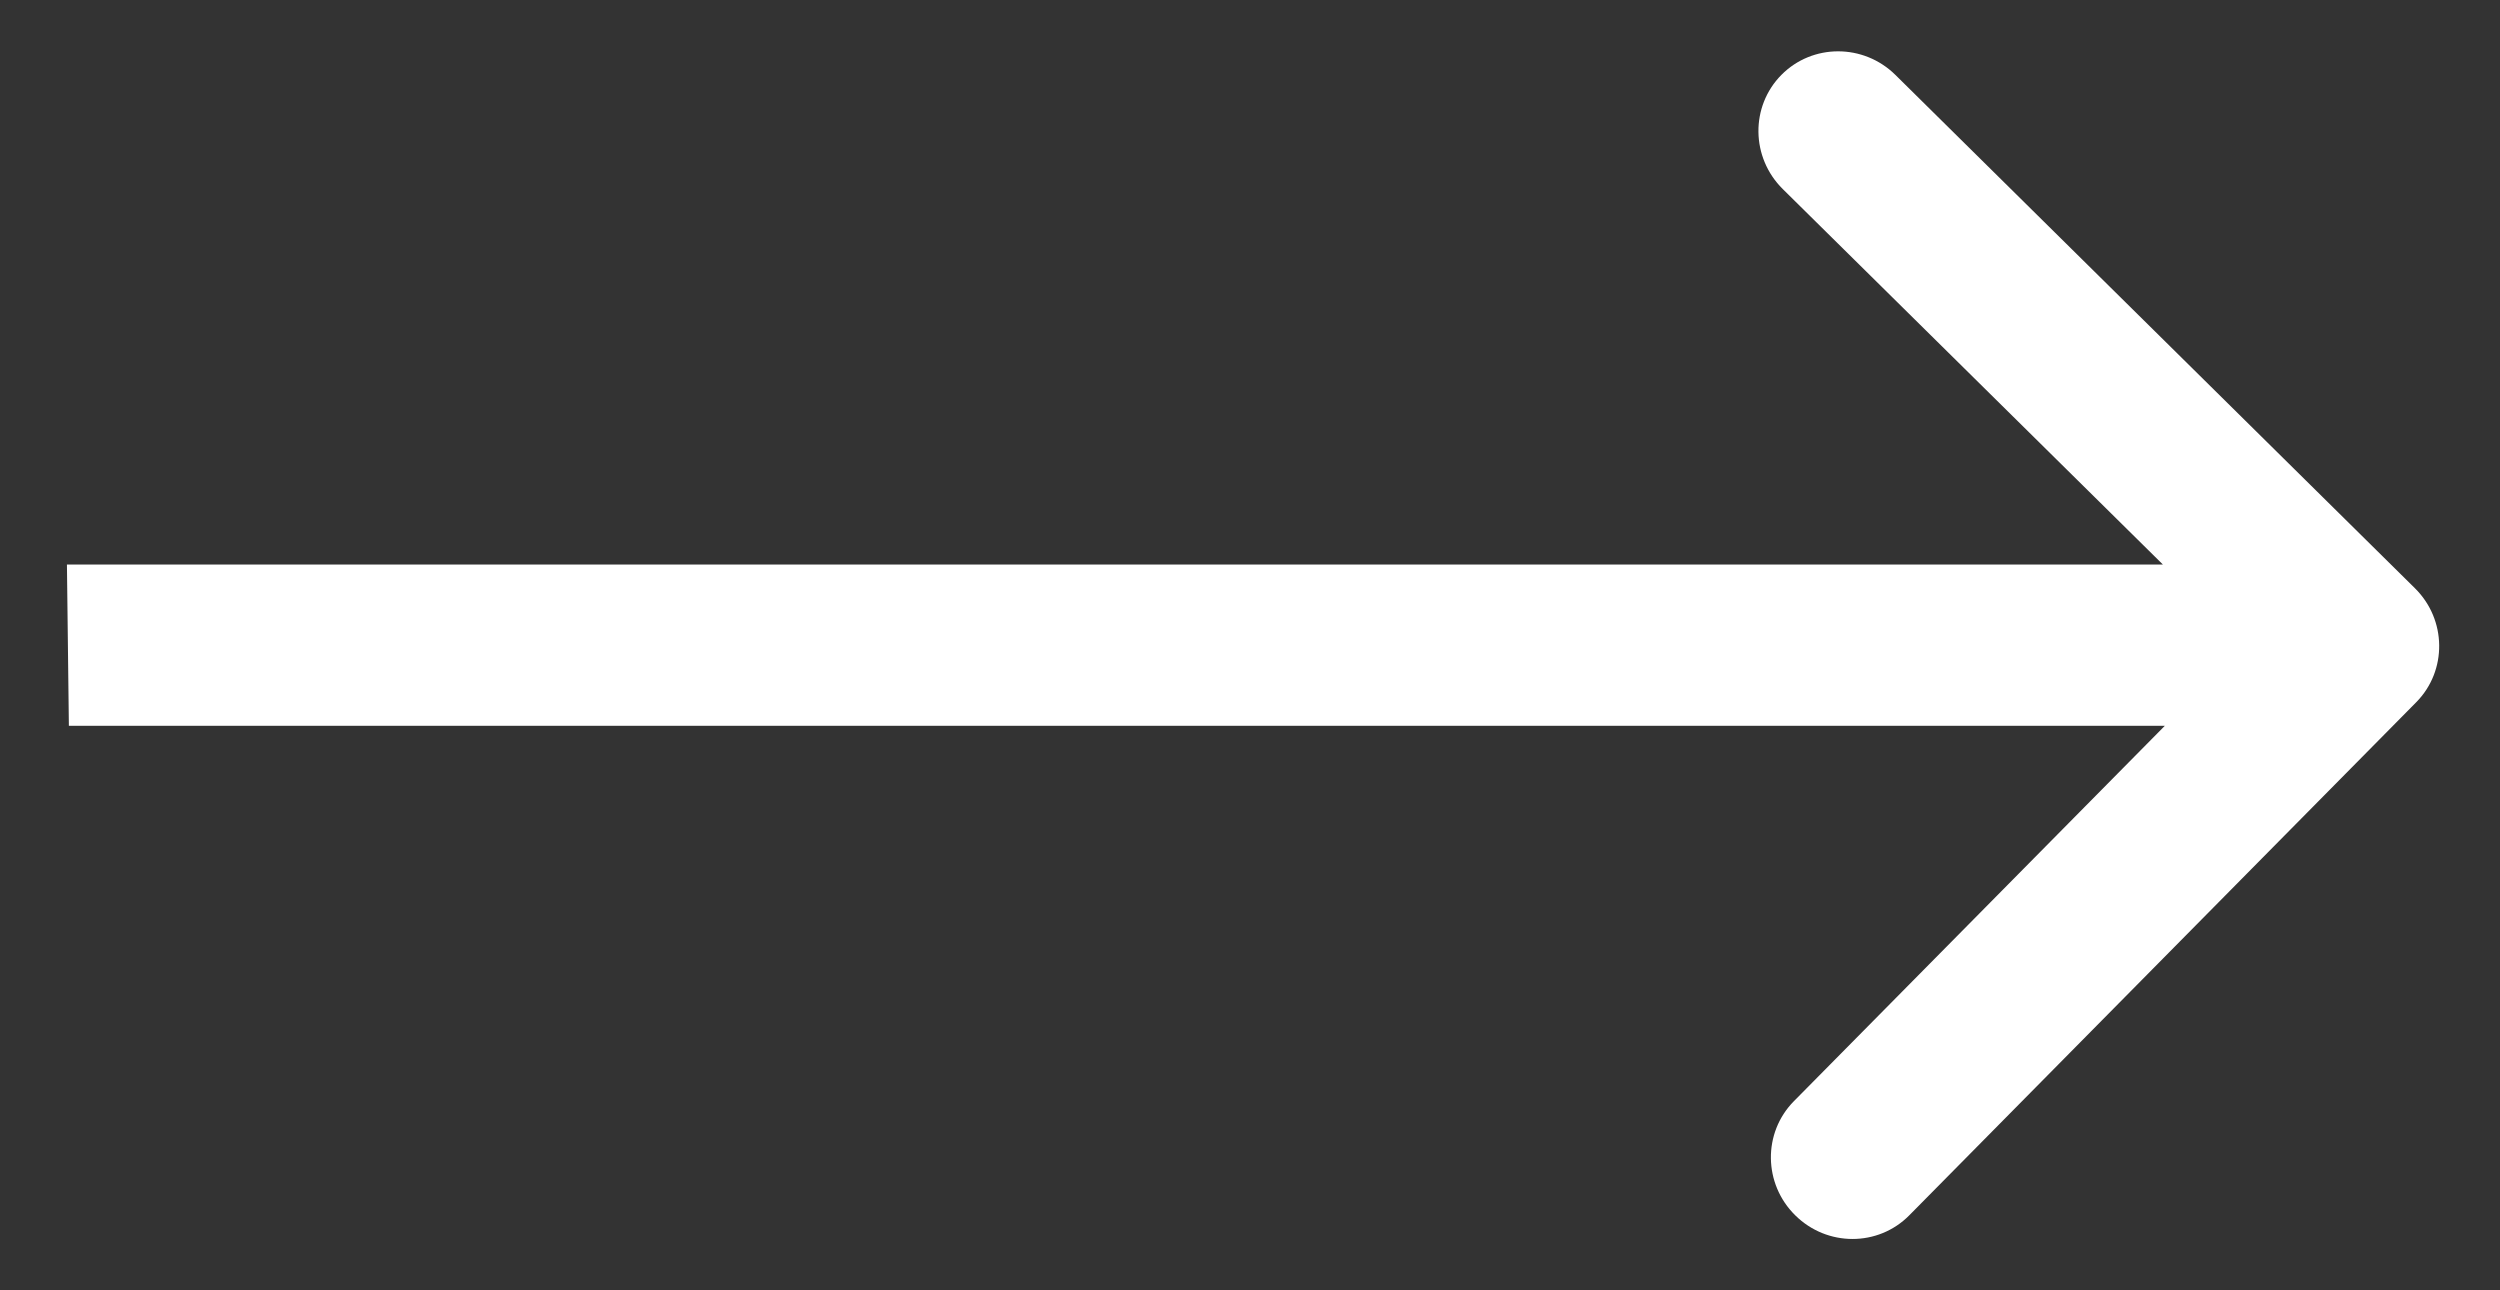 <?xml version="1.0" encoding="UTF-8"?> <svg xmlns="http://www.w3.org/2000/svg" width="31" height="16" viewBox="0 0 31 16" fill="none"><rect x="0" y="0" width="31" height="16" fill="#333333" stroke="none"/><path d="M29.962 8.707C30.347 8.317 30.34 7.683 29.944 7.293L23.503 0.929C23.108 0.539 22.475 0.539 22.089 0.929C21.703 1.32 21.711 1.953 22.106 2.344L27.832 8L22.243 13.656C21.858 14.047 21.865 14.68 22.261 15.07C22.656 15.461 23.289 15.461 23.675 15.07L29.962 8.707ZM0.854 9L29.258 9L29.234 7L0.83 7L0.854 9Z" fill="white"></path></svg> 